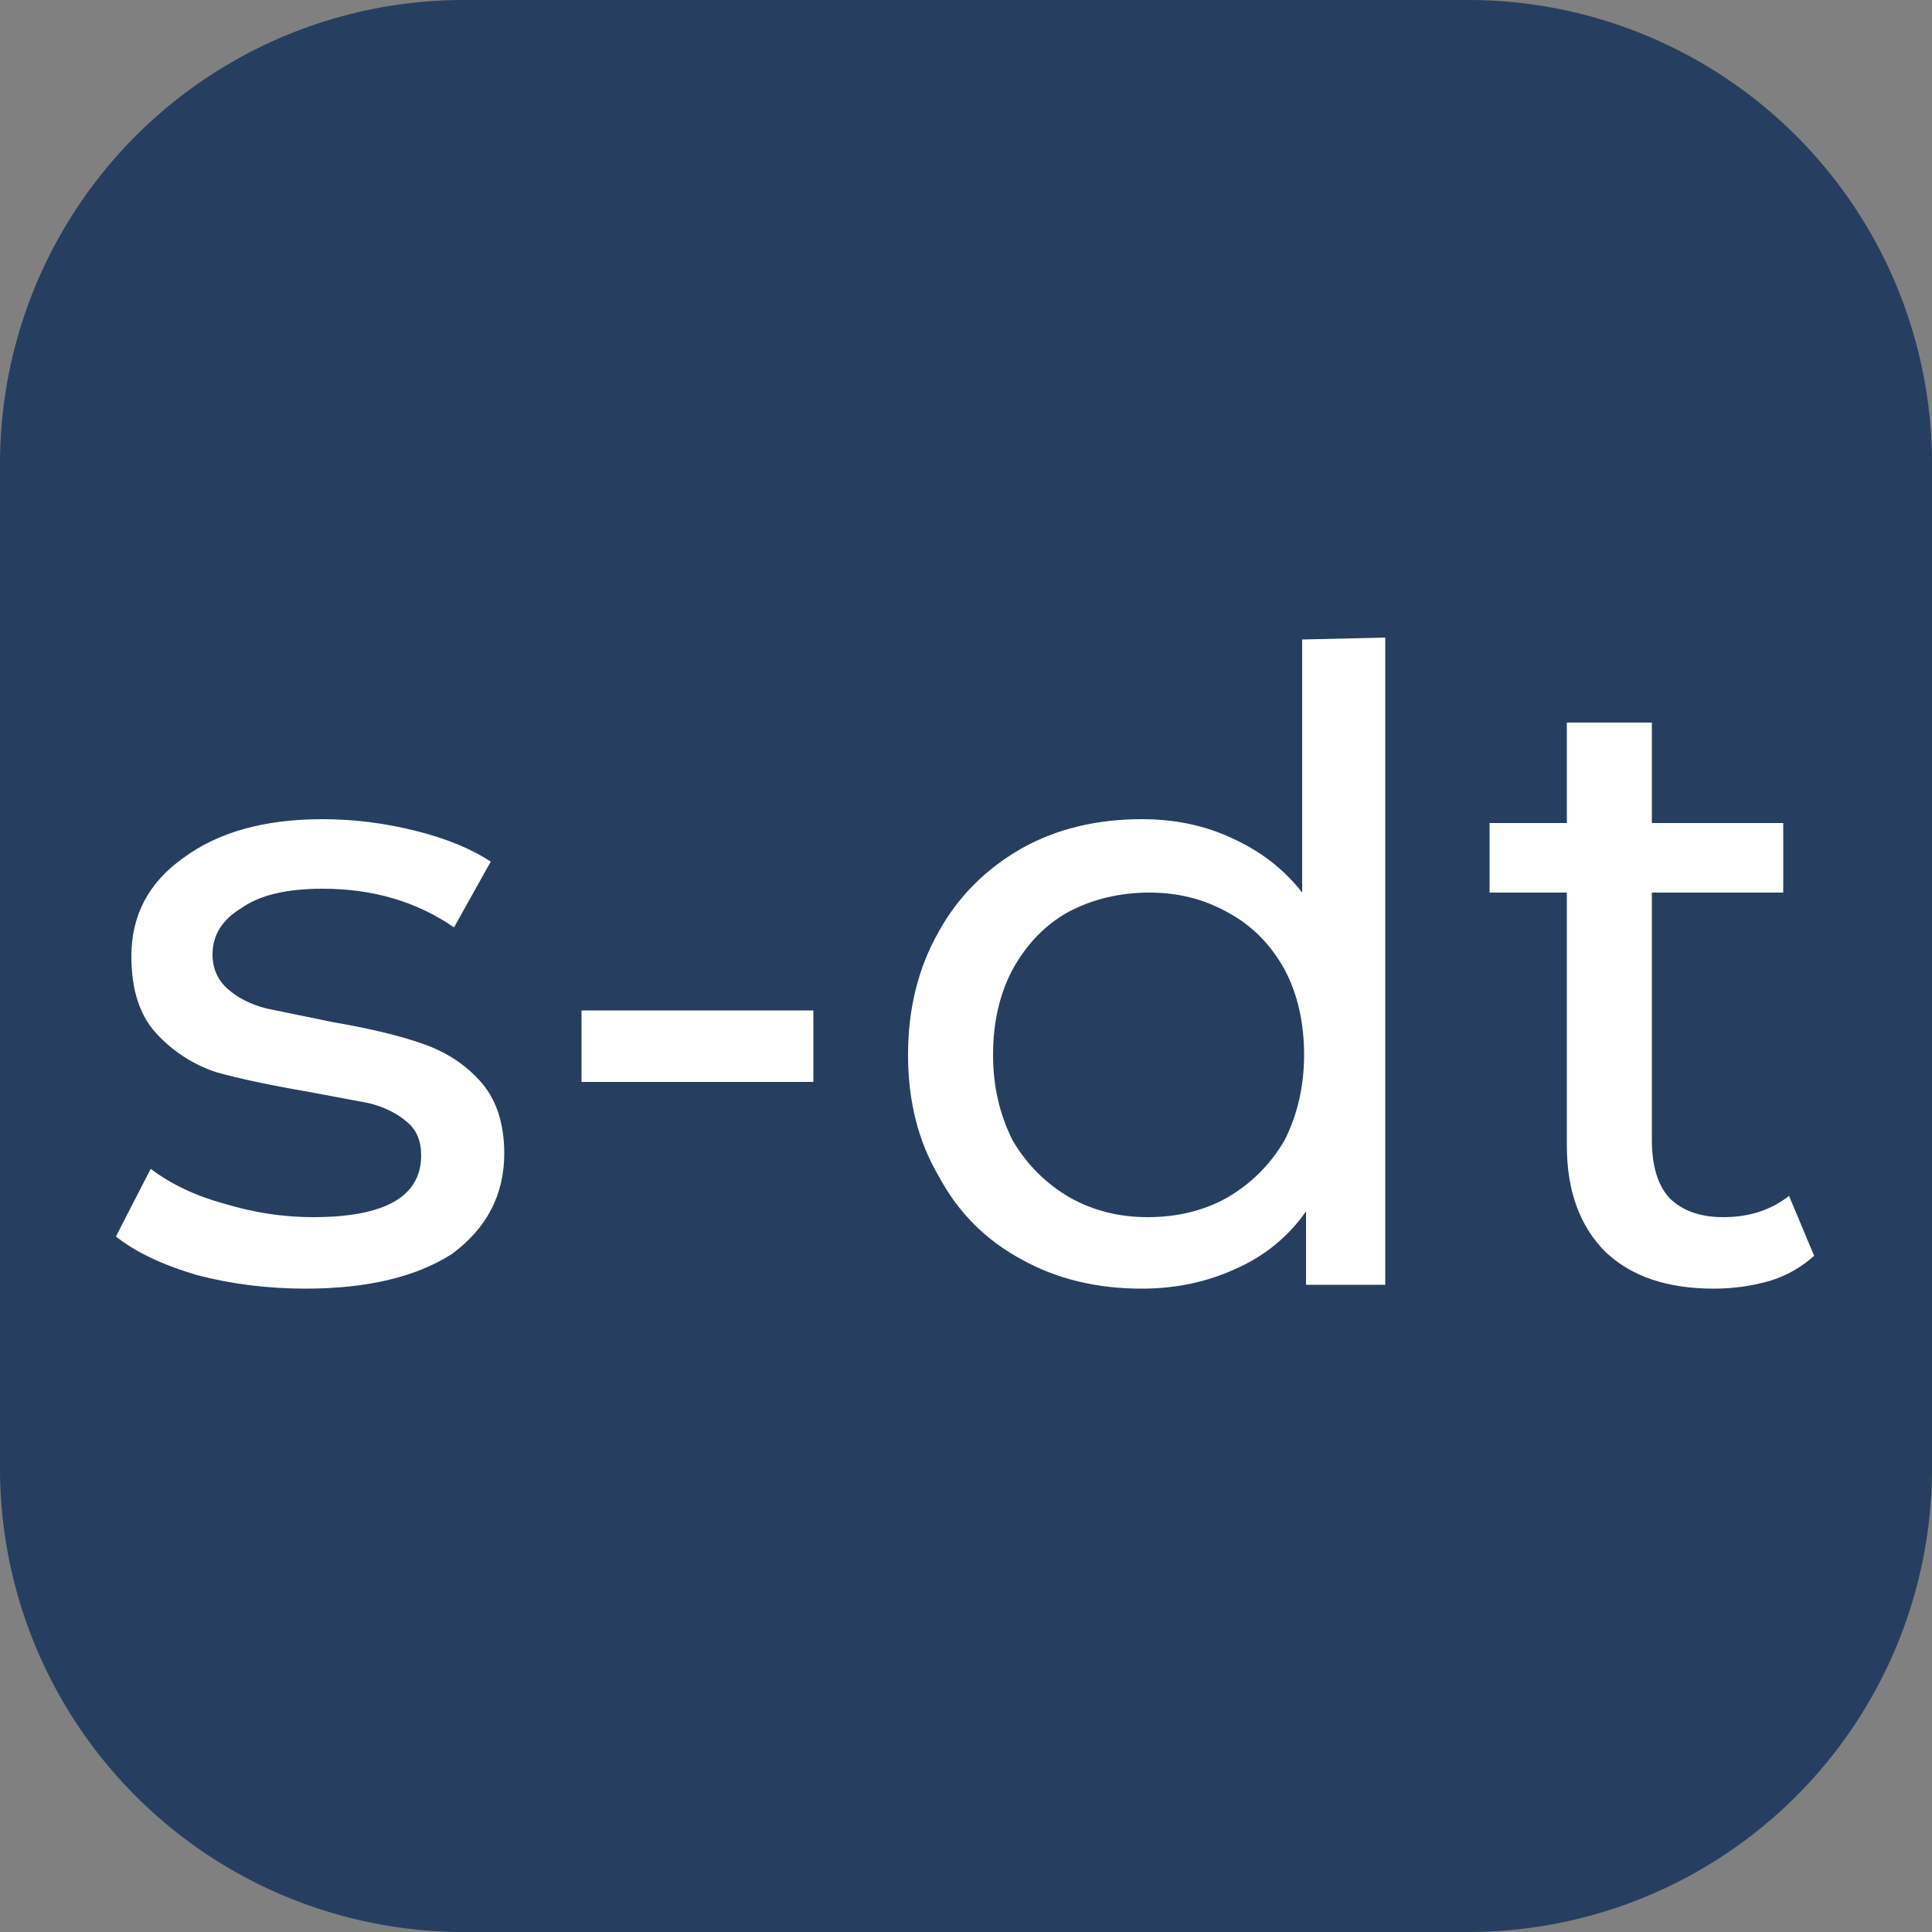 <svg xmlns="http://www.w3.org/2000/svg" viewBox="0 0 100 100"><rect x="0" y="0" width="100" height="100" fill="#808080" stroke="none"/><path d="M24 0h52a24 24 45 0 1 24 24v52a24 24 135 0 1-24 24H24A24 24 45 0 1 0 76V24A24 24 135 0 1 24 0" style="fill:#263f60"/><path d="M20.7 68.7q-2.9 0-5.6-.7-2.7-.8-4.2-2l1.8-3.5q1.6 1.2 3.8 1.8 2.3.7 4.6.7 5.6 0 5.6-3.2 0-1.1-.7-1.7-.8-.7-2-1l-3.2-.6q-2.9-.5-4.7-1-1.8-.6-3.1-2t-1.3-4q0-3.2 2.7-5.1 2.7-2 7.2-2 2.4 0 4.8.6t3.9 1.6L28.4 50q-2.9-2-6.8-2-2.8 0-4.2 1-1.5.9-1.5 2.4 0 1.1.8 1.8t2 1l3.4.7q2.9.5 4.6 1.1 1.8.6 3 1.9 1.3 1.4 1.3 3.8 0 3.2-2.7 5.2-2.8 1.8-7.6 1.8M35 54.3h12V58H35zM76.6 35v33.5h-4.1v-3.8q-1.4 2-3.7 3-2.2 1-4.8 1-3.5 0-6.2-1.5-2.8-1.5-4.3-4.3-1.6-2.7-1.6-6.3t1.6-6.4q1.5-2.7 4.3-4.3 2.7-1.5 6.2-1.5 2.6 0 4.7 1 2.2 1 3.6 2.8V35.1zM64.3 65q2.3 0 4.1-1 1.9-1.1 3-3 1-2 1-4.4 0-2.5-1-4.4-1.1-2-3-3-1.8-1-4-1-2.3 0-4.2 1-1.8 1-2.9 3-1 1.9-1 4.4 0 2.4 1 4.4 1.1 1.9 3 3 1.8 1 4 1m34.5 2q-1 .9-2.3 1.3-1.4.4-2.9.4-3.6 0-5.6-1.9-2-2-2-5.5V48.2h-4v-3.6h4v-5.2h4.4v5.2h6.8v3.6h-6.8V61q0 2 .9 3 1 1 2.8 1 2 0 3.4-1.1z" style="fill:#fff" transform="translate(-4.9 -2)"/></svg>